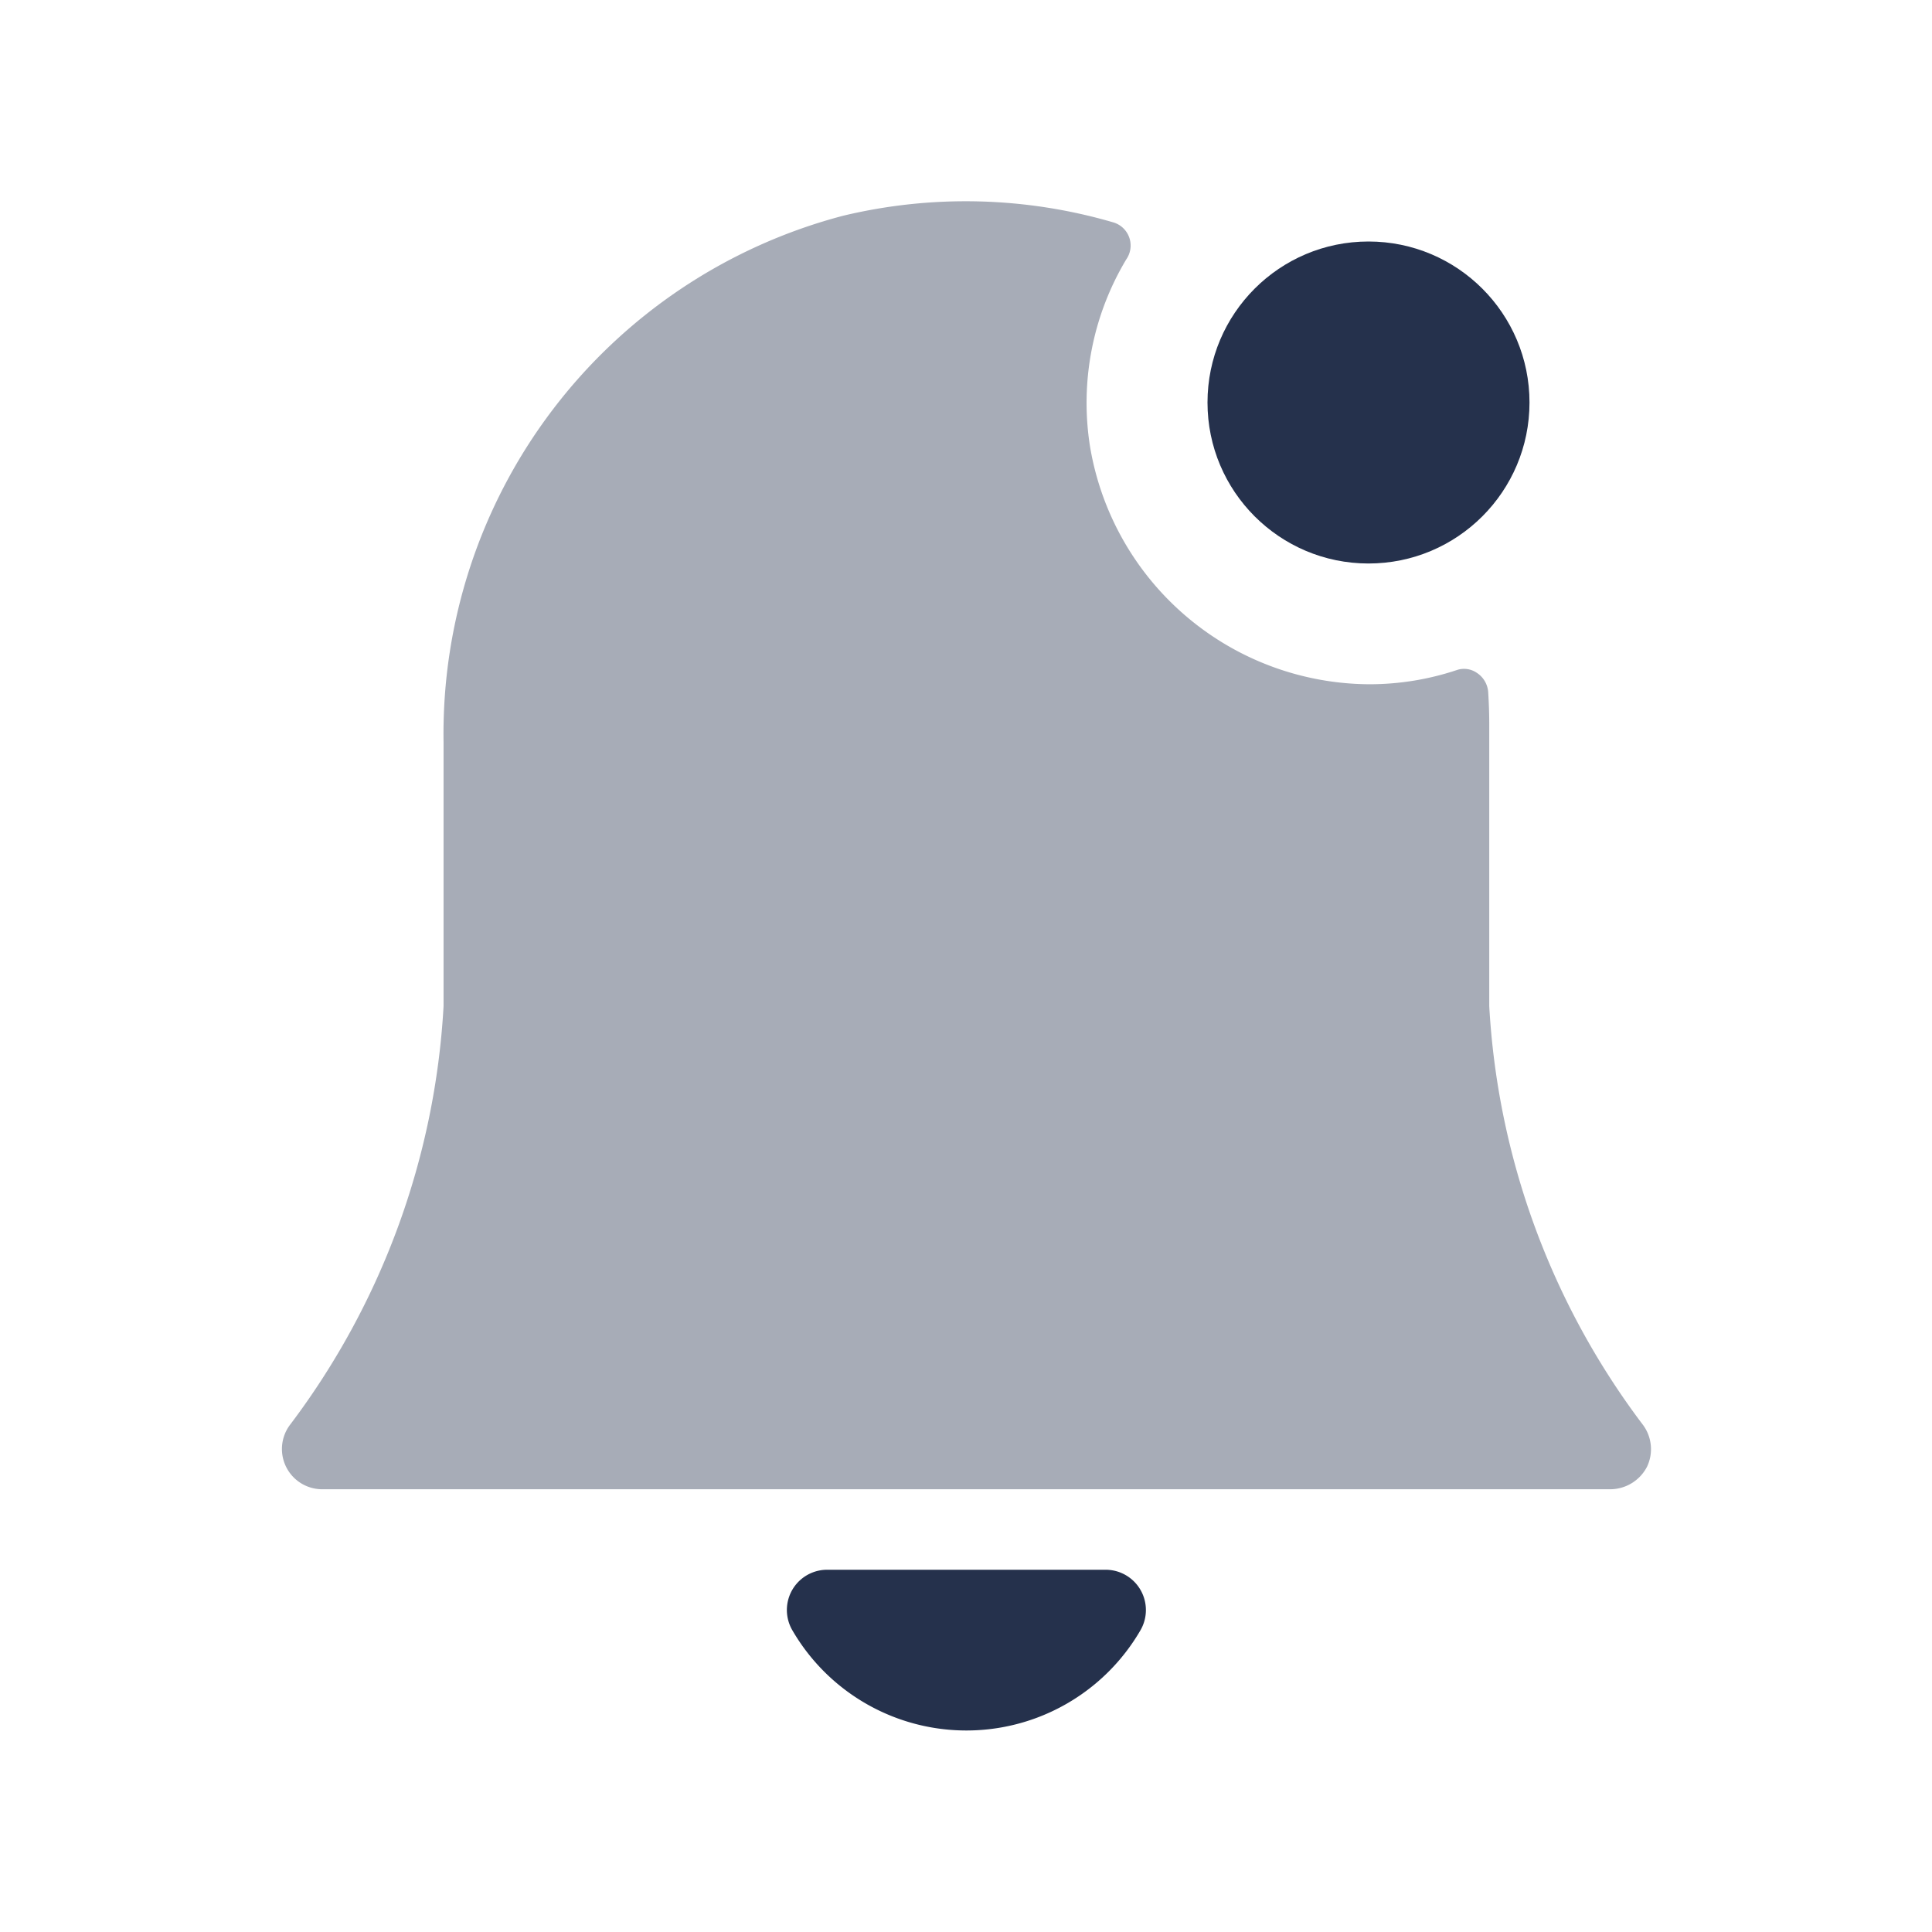 <svg viewBox="0 0 24 24" xmlns="http://www.w3.org/2000/svg"><g fill="#25314c"><path d="m14.168 19.751a.5.5 0 0 0 -.433-.251h-3.46a.5.5 0 0 0 -.432.752 2.5 2.5 0 0 0 4.324 0 .5.5 0 0 0 .001-.501z"/><path d="m20.46 18.22a.516.516 0 0 1 -.46.28h-16a.5.5 0 0 1 -.39-.81 9.5 9.5 0 0 0 1.9-5.19v-3.286a6.654 6.654 0 0 1 4.964-6.534 6.532 6.532 0 0 1 3.364.085.3.3 0 0 1 .153.457 3.468 3.468 0 0 0 -.45 2.327 3.535 3.535 0 0 0 3.484 2.951 3.43 3.43 0 0 0 1.065-.174.281.281 0 0 1 .254.031.313.313 0 0 1 .143.241c.008.133.013.266.013.4v3.5a9.5 9.5 0 0 0 1.9 5.19.507.507 0 0 1 .06.532z" opacity=".4"/><circle cx="17" cy="5" r="2"/></g></svg>